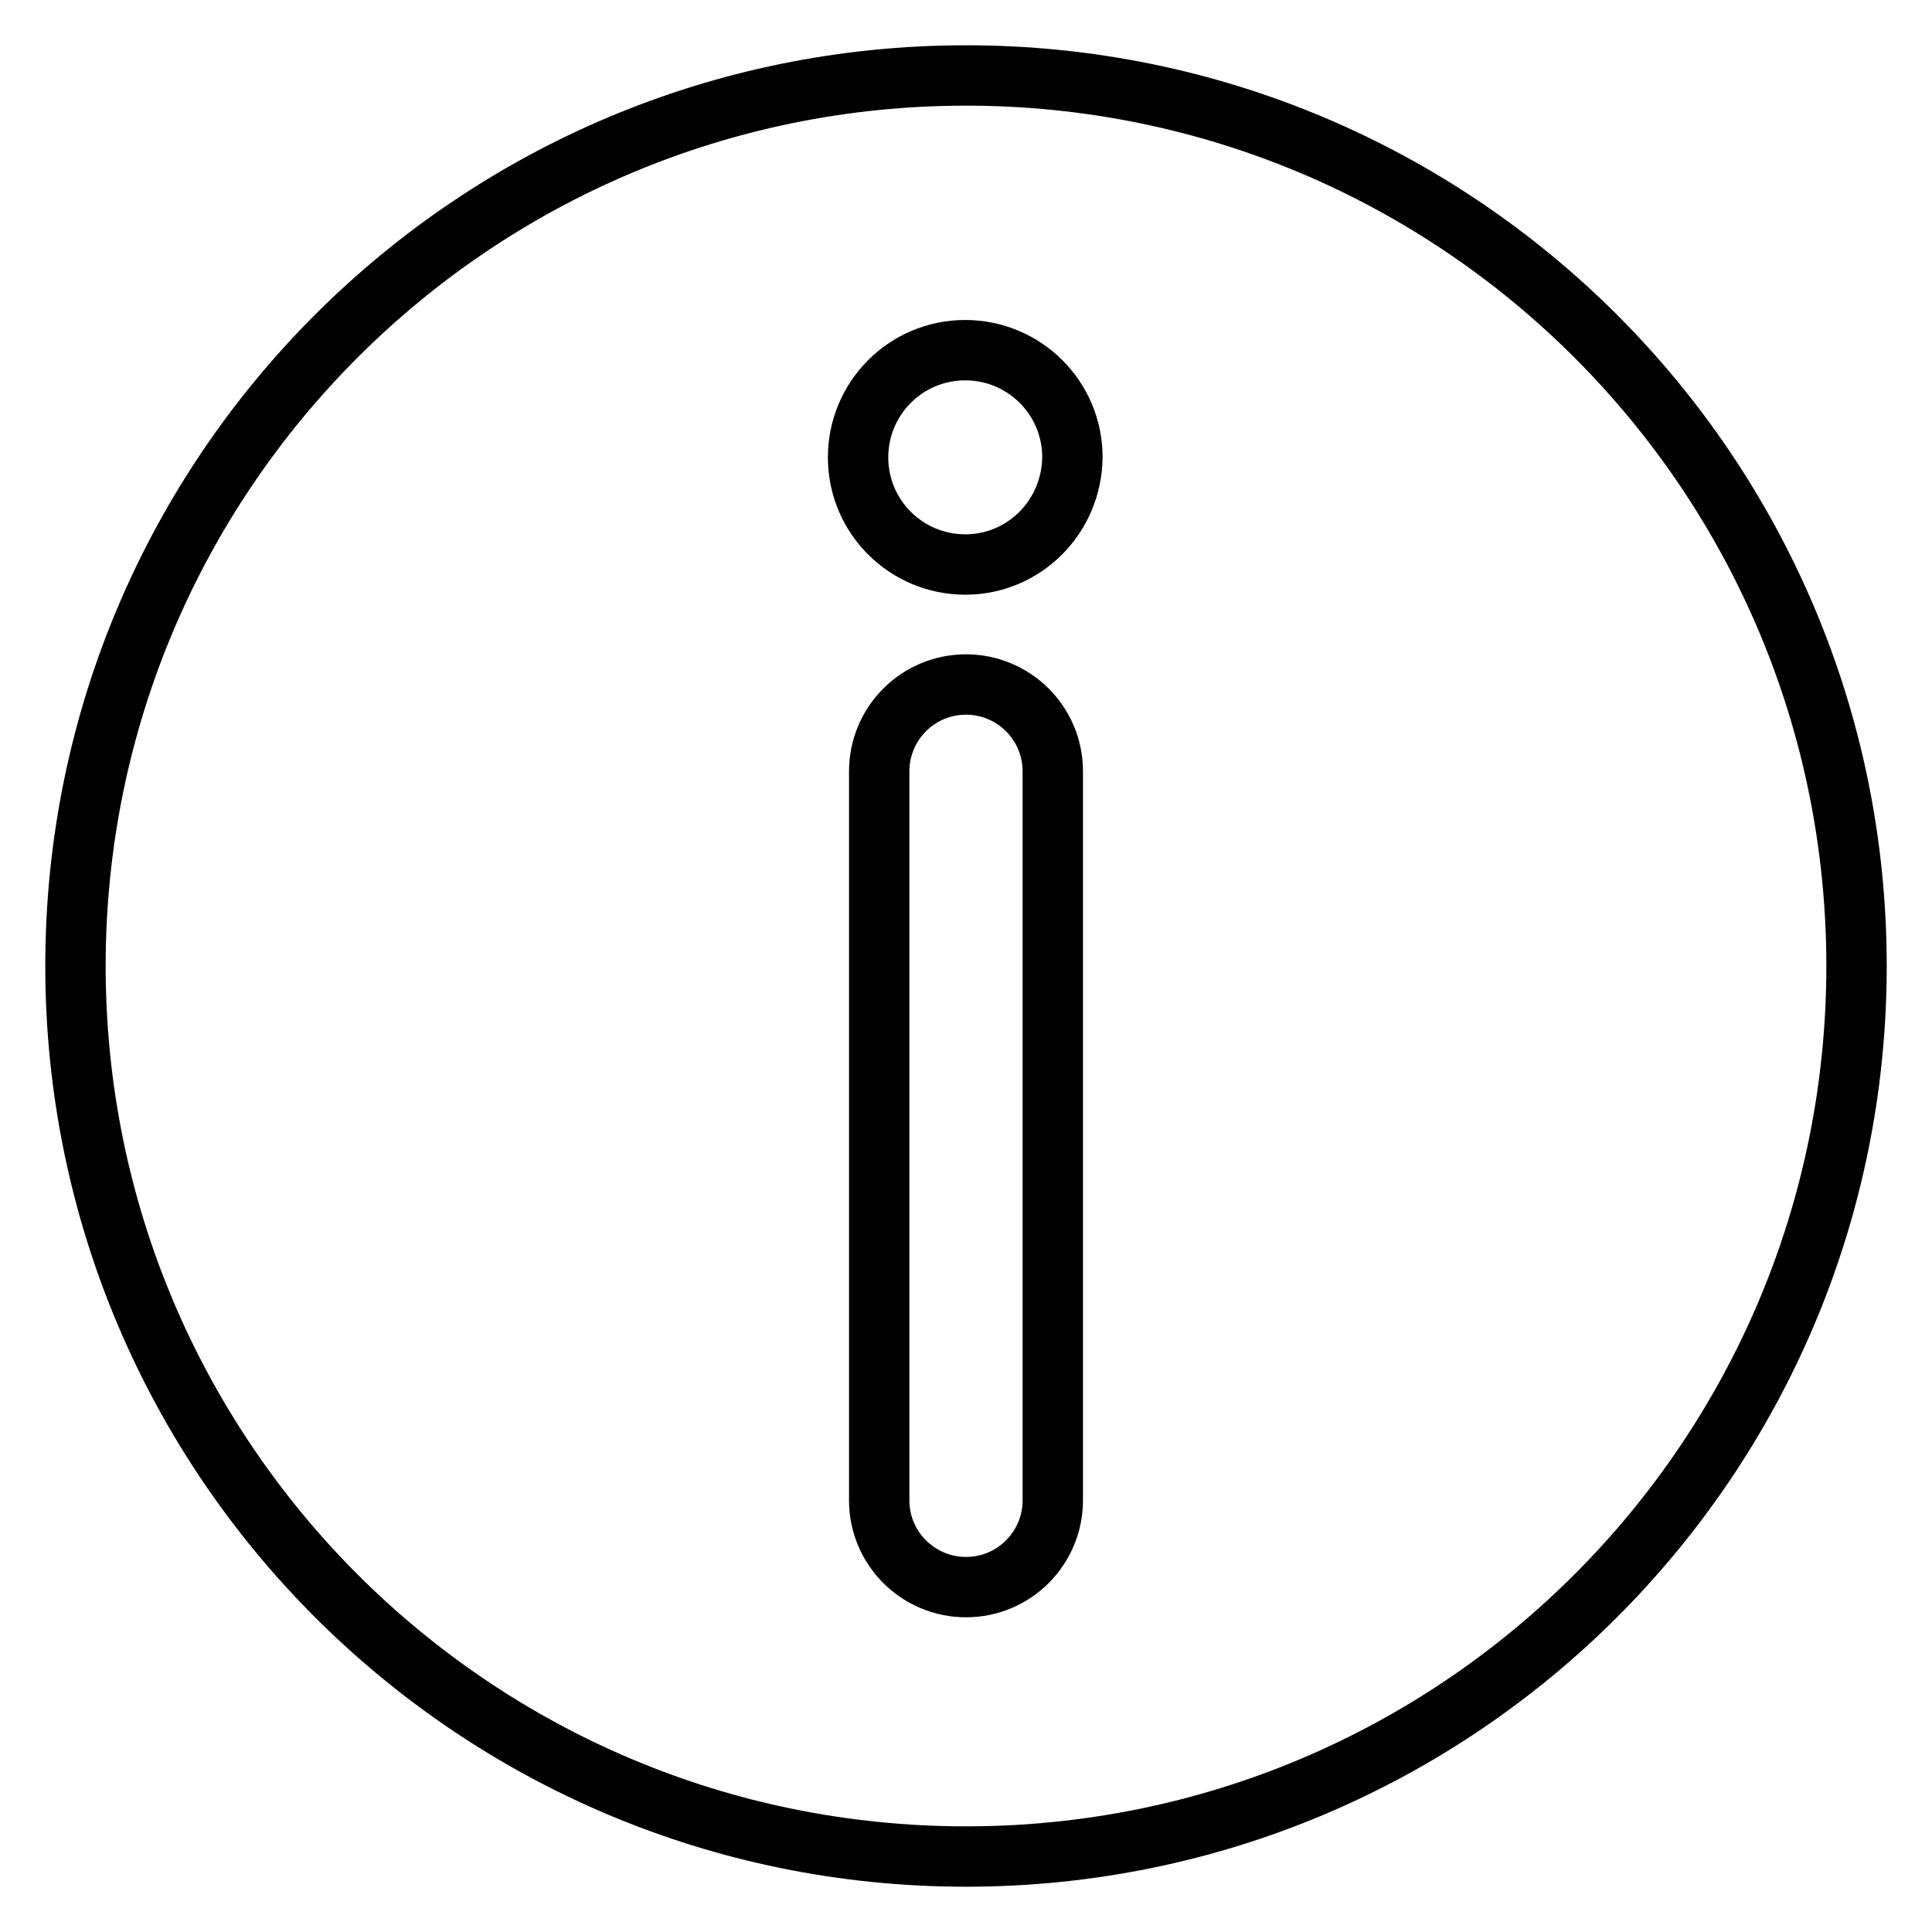 <?xml version="1.0" encoding="utf-8"?>
<!-- Svg Vector Icons : http://www.onlinewebfonts.com/icon -->
<!DOCTYPE svg PUBLIC "-//W3C//DTD SVG 1.1//EN" "http://www.w3.org/Graphics/SVG/1.1/DTD/svg11.dtd">
<svg version="1.1" xmlns="http://www.w3.org/2000/svg" xmlns:xlink="http://www.w3.org/1999/xlink" x="0px" y="0px" viewBox="0 0 256 256" enable-background="new 0 0 256 256" xml:space="preserve">
<g><g><path stroke-width="8" fill-opacity="0" stroke="#000000"  d="M128,10C62.8,10,10,62.8,10,128c0,65.2,52.8,118,118,118c65.2,0,118-52.8,118-118C246,62.8,193.2,10,128,10z M139.5,198.8c0,6.3-5.1,11.5-11.5,11.5c-6.3,0-11.5-5.1-11.5-11.5v-96.6c0-6.3,5.1-11.5,11.5-11.5c6.3,0,11.5,5.1,11.5,11.5V198.8z M127.9,74.8c-7.8,0-14.2-6.3-14.2-14.2c0-7.8,6.3-14.2,14.2-14.2c7.8,0,14.2,6.3,14.2,14.2C142,68.5,135.7,74.8,127.9,74.8z"/></g></g>
</svg>